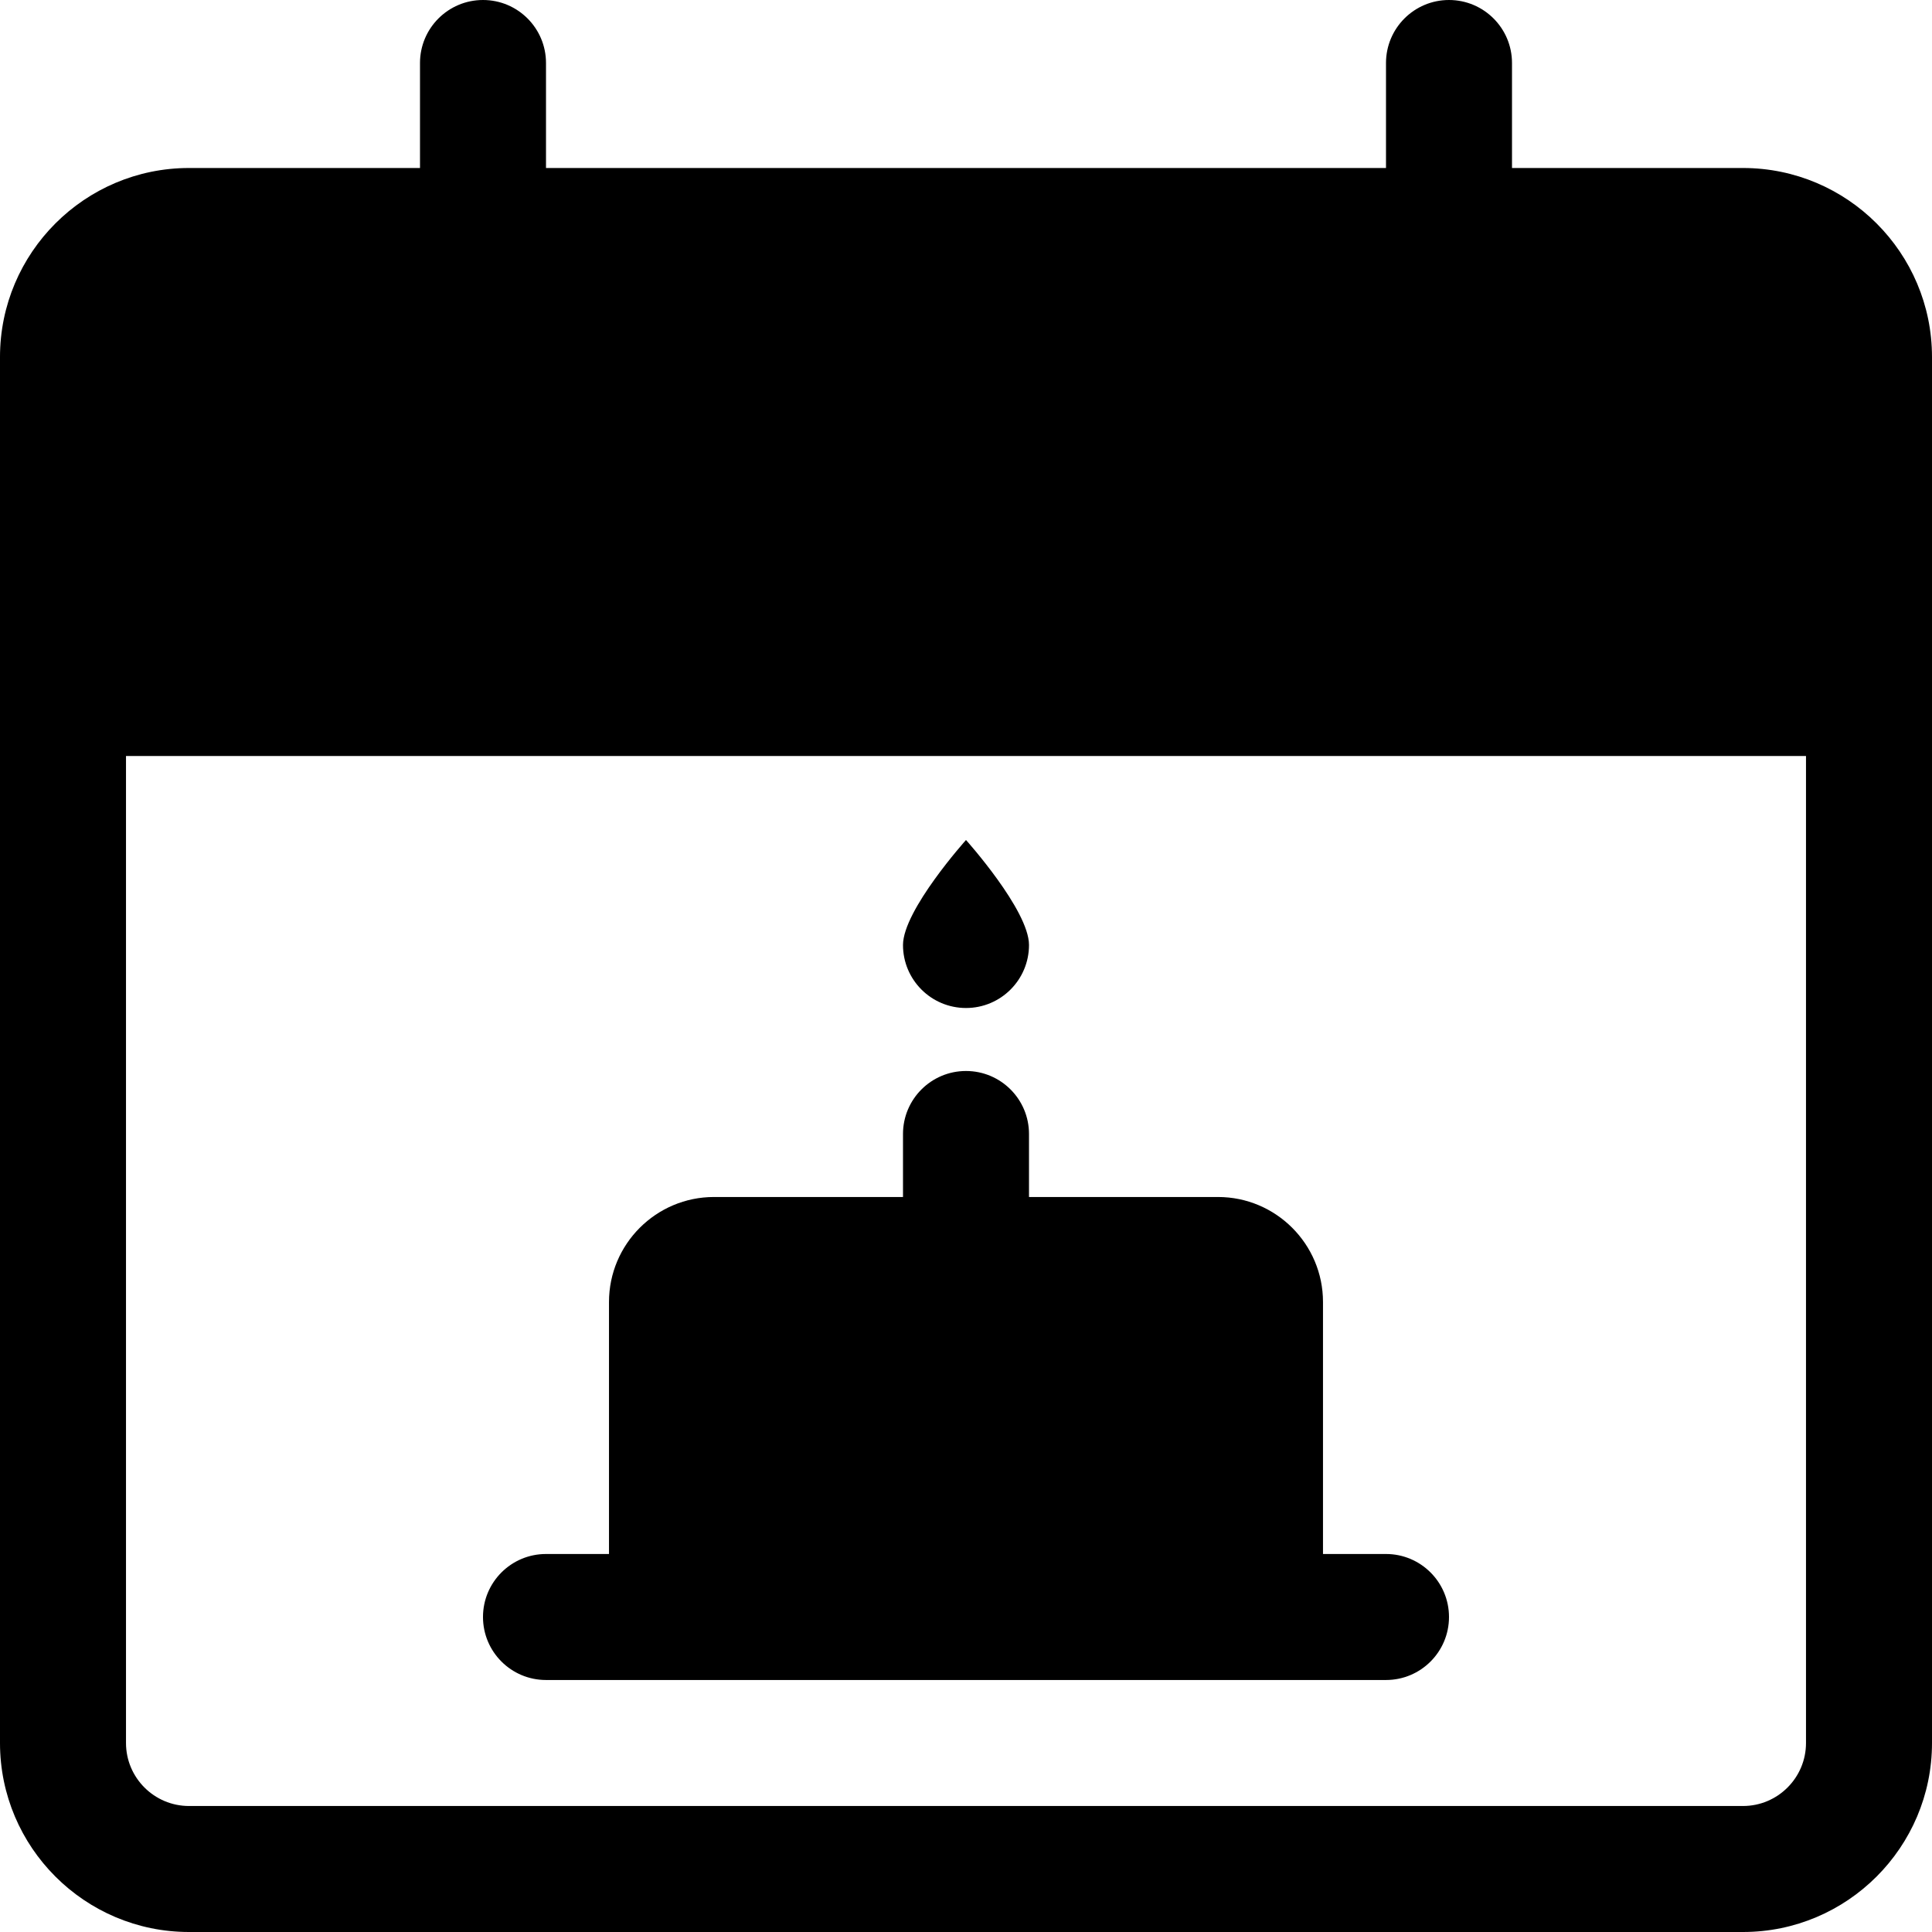 <?xml version="1.0" encoding="iso-8859-1"?>
<!-- Uploaded to: SVG Repo, www.svgrepo.com, Generator: SVG Repo Mixer Tools -->
<svg fill="#000000" height="800px" width="800px" version="1.1" id="Layer_1" xmlns="http://www.w3.org/2000/svg" xmlns:xlink="http://www.w3.org/1999/xlink" 
	 viewBox="0 0 512 512" xml:space="preserve">
<g>
	<g>
		<path d="M461.913,44.522h-61.217V16.696C400.696,7.473,393.217,0,384,0s-16.696,7.473-16.696,16.696v27.826H144.696V16.696
			C144.696,7.473,137.217,0,128,0s-16.696,7.473-16.696,16.696v27.826H50.087C22.468,44.522,0,66.99,0,94.609v367.304
			C0,489.532,22.468,512,50.087,512h411.826C489.532,512,512,489.532,512,461.913V94.609C512,66.99,489.532,44.522,461.913,44.522z
			 M478.609,461.913c0,9.206-7.49,16.696-16.696,16.696H50.087c-9.206,0-16.696-7.49-16.696-16.696V200.348h445.217V461.913z"/>
	</g>
</g>
<g>
	<g>
		<path d="M367.304,411.826h-16.696v-66.783c0-15.342-12.478-27.826-27.826-27.826h-50.087v-16.696
			c0-9.223-7.479-16.696-16.696-16.696c-9.217,0-16.696,7.473-16.696,16.696v16.696h-50.087c-15.348,0-27.826,12.484-27.826,27.826
			v66.783h-16.696c-9.217,0-16.696,7.473-16.696,16.696c0,9.223,7.479,16.696,16.696,16.696h222.609
			c9.217,0,16.696-7.473,16.696-16.696C384,419.299,376.521,411.826,367.304,411.826z"/>
	</g>
</g>
<g>
	<g>
		<path d="M256,222.609c0,0-16.696,18.606-16.696,27.826c0,9.22,7.475,16.696,16.696,16.696c9.22,0,16.696-7.475,16.696-16.696
			C272.696,241.214,256,222.609,256,222.609z"/>
	</g>
</g>
</svg>